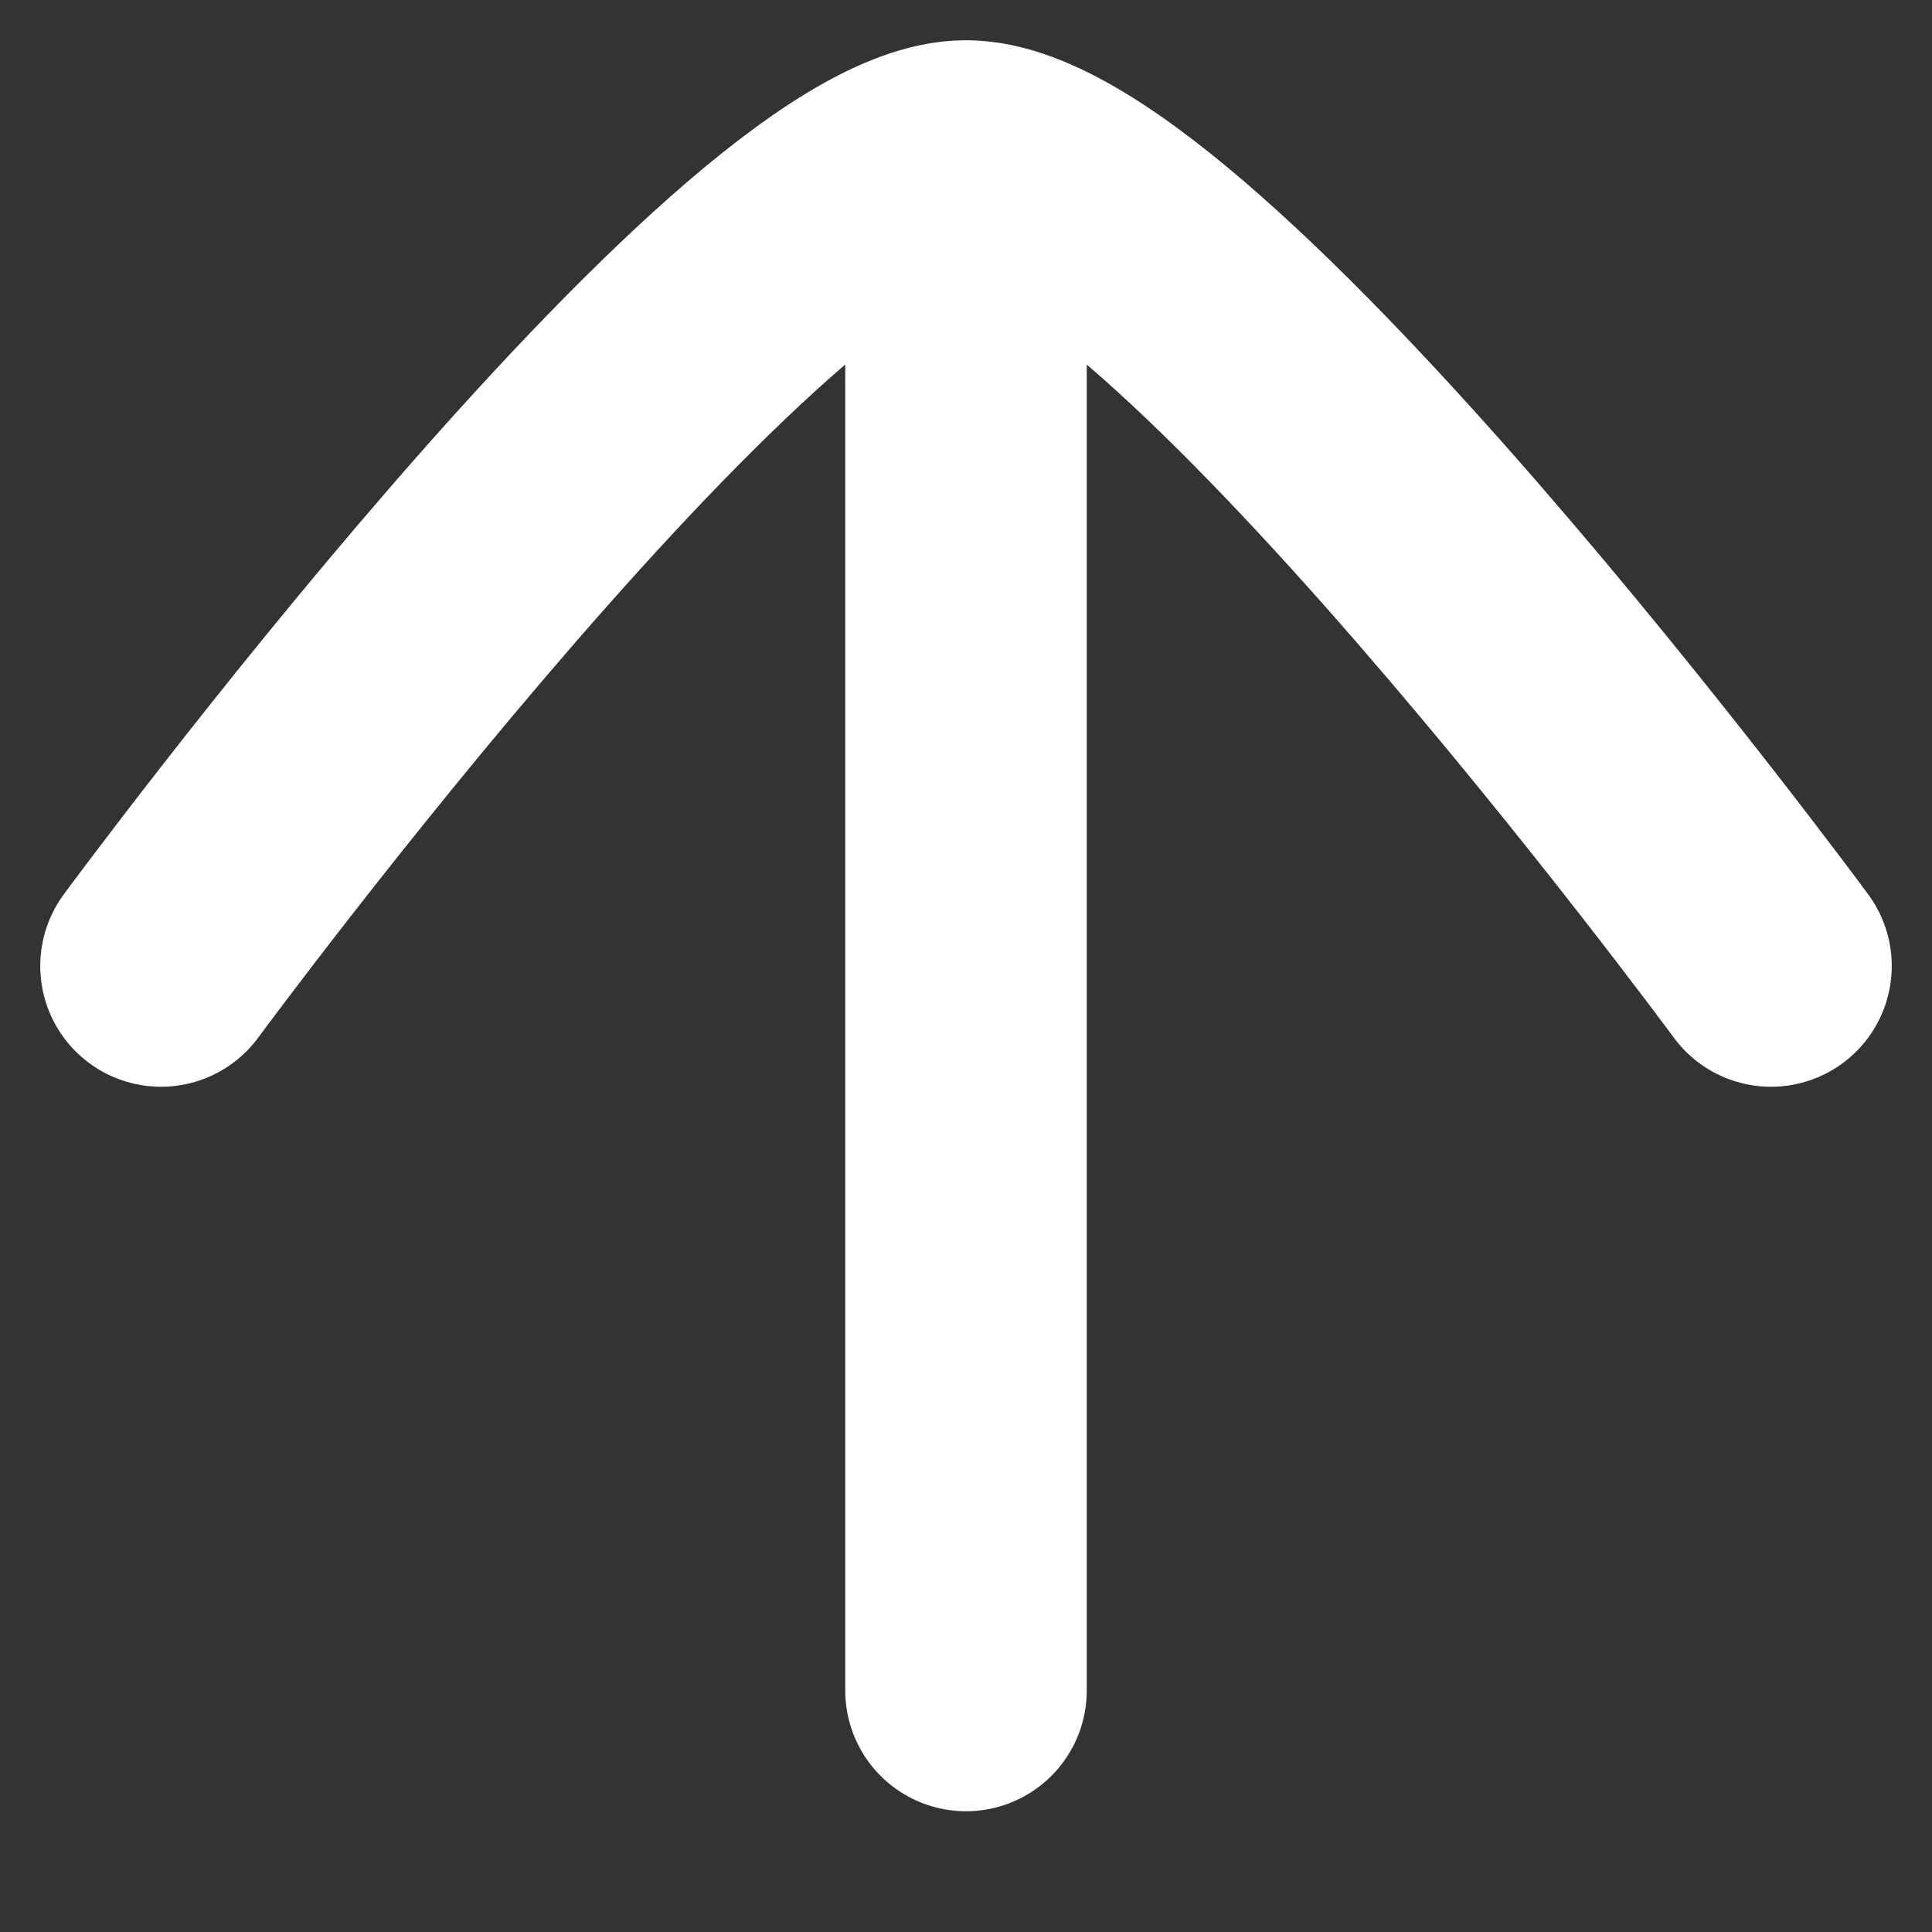 <svg width="12" height="12" viewBox="0 0 12 12" fill="none" xmlns="http://www.w3.org/2000/svg">
<rect x="0" y="0" width="12" height="12" fill="#333333" stroke="none"/>
<path d="M6 1C7.318 1 11 6 11 6M6 1C4.682 1 1 6 1 6M6 1L6 10.5" stroke="white" stroke-width="1.5" stroke-linecap="round" stroke-linejoin="round"/>
</svg>
